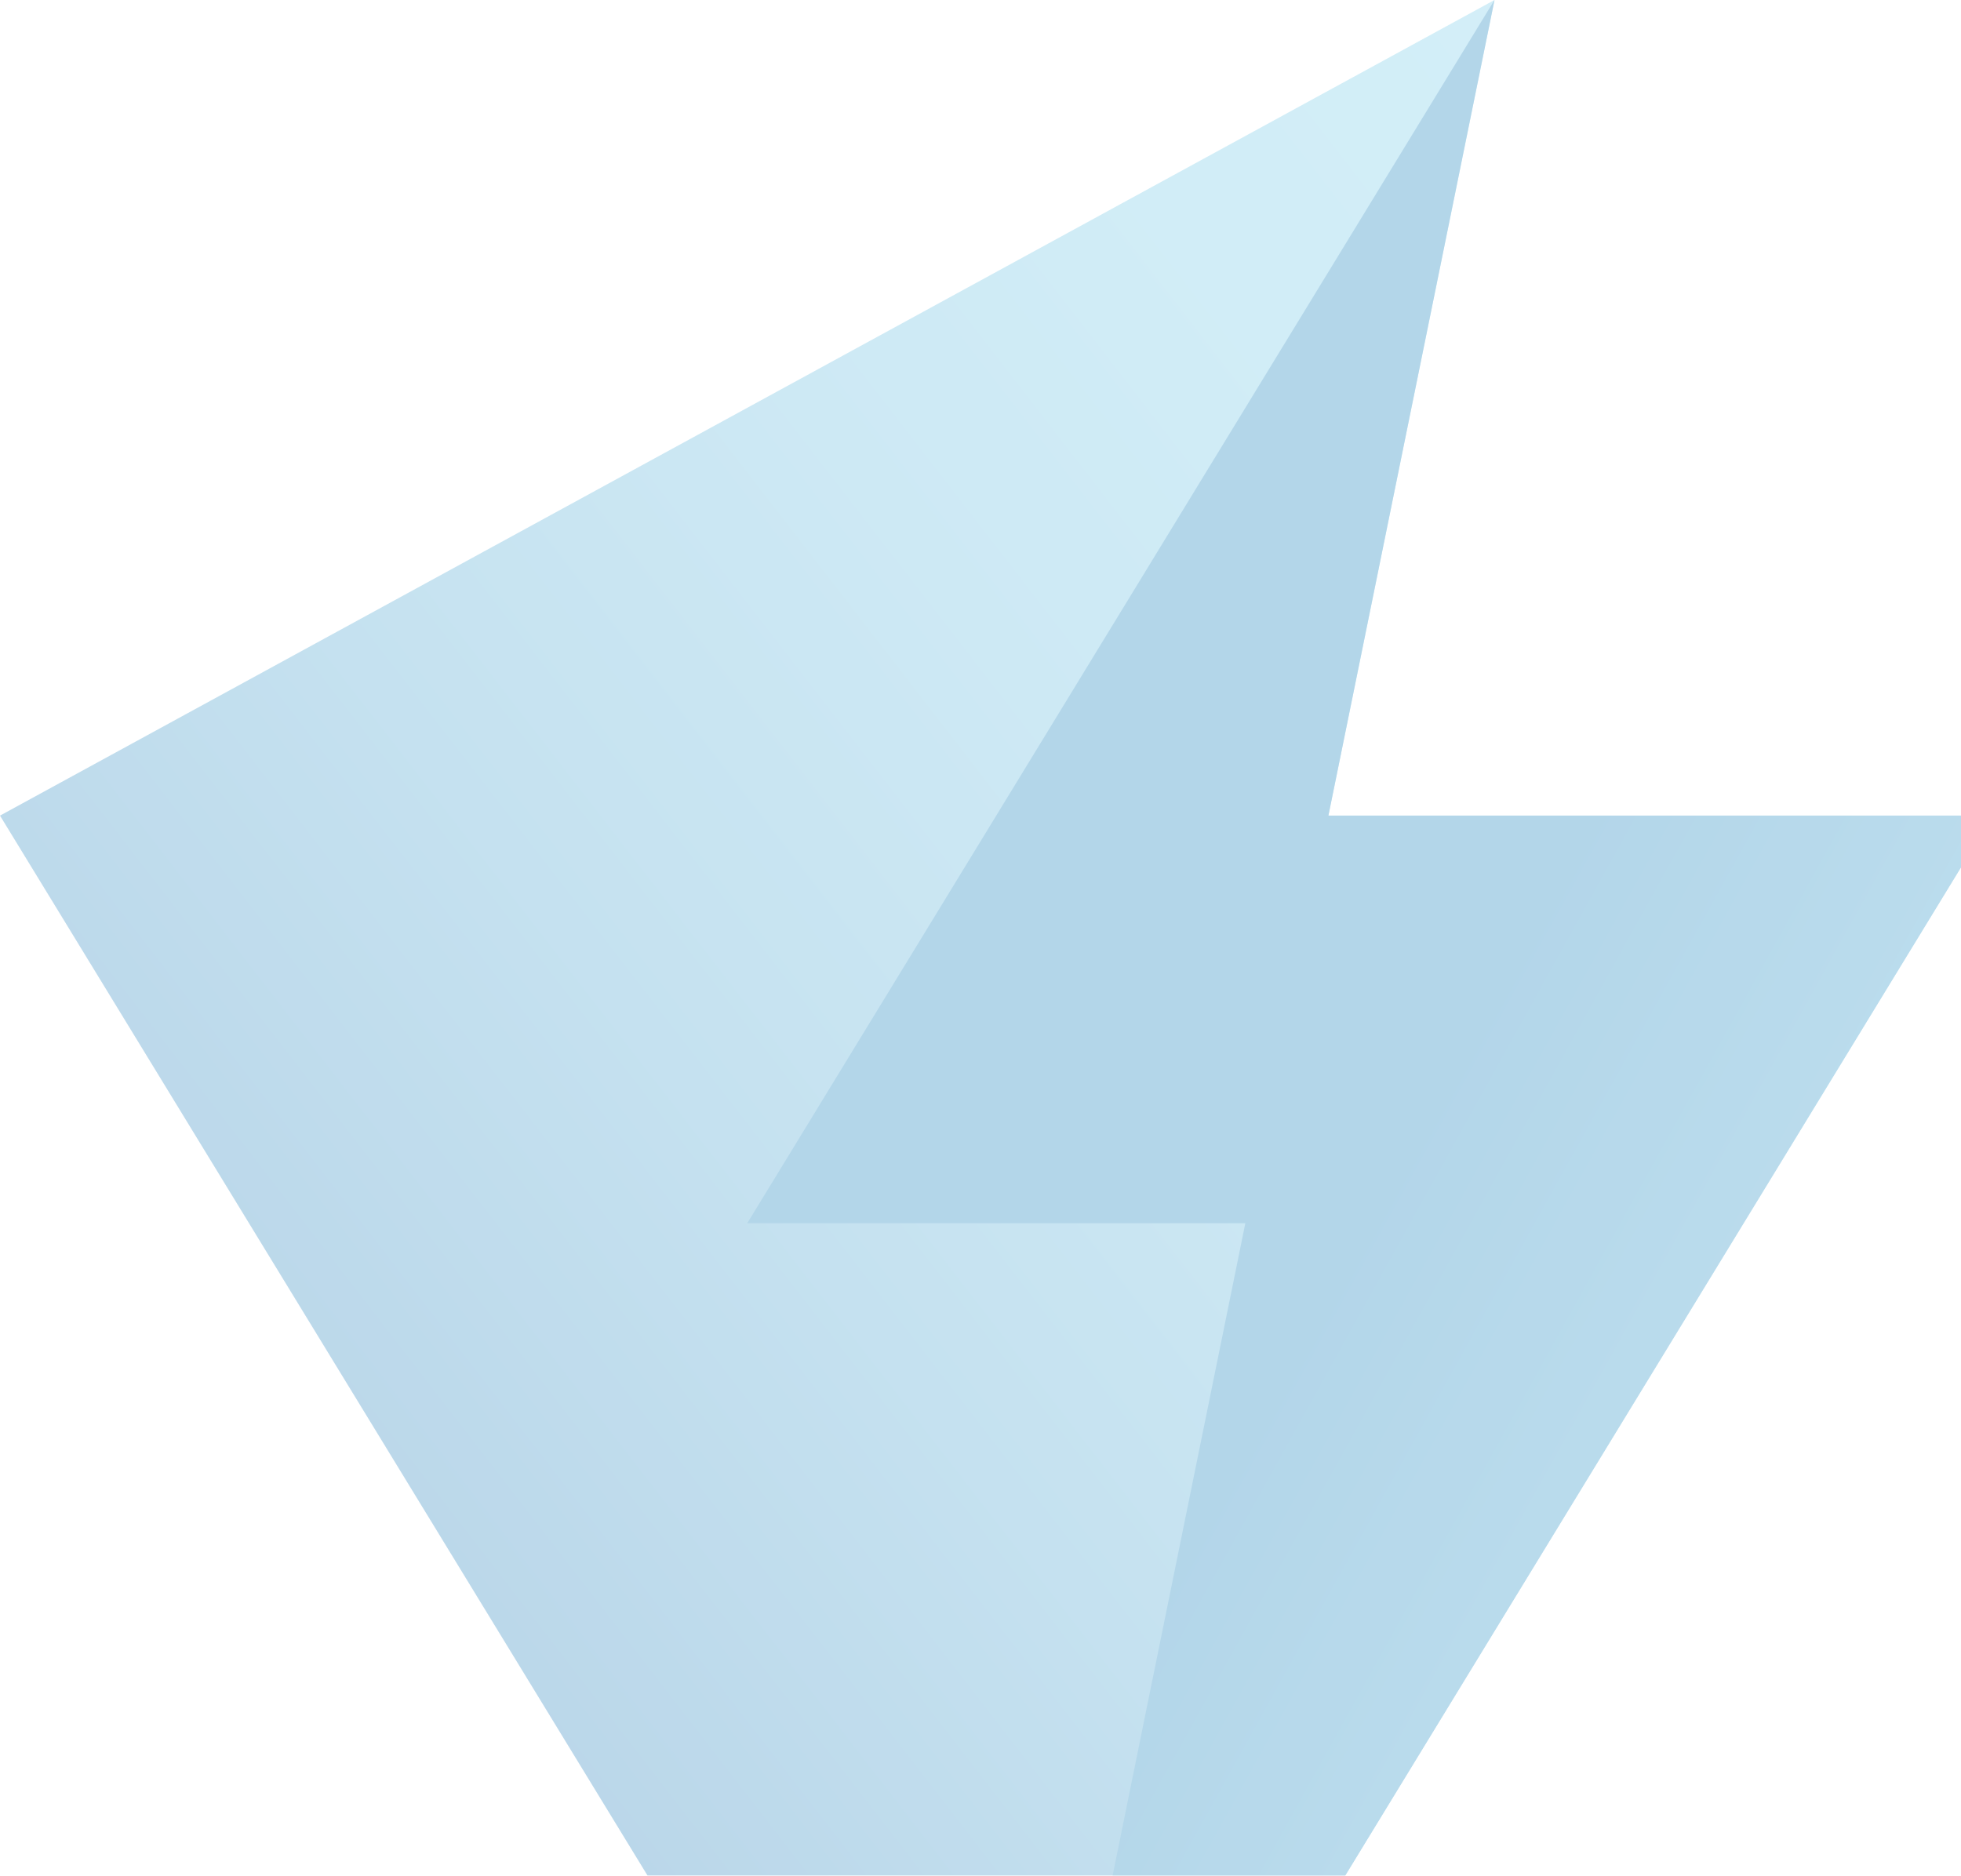 <svg width="807" height="772" viewBox="0 0 807 772" fill="none" xmlns="http://www.w3.org/2000/svg">
<g style="mix-blend-mode:plus-darker" opacity="0.3">
<path d="M546.667 335.696H820L410.044 1007L0 335.696L615.022 0L546.667 335.696Z" fill="url(#paint0_linear_465_294)"/>
<path d="M615.022 0L307.511 503.456H512.489L410.044 1007L820 335.696H546.667L615.022 0Z" fill="url(#paint1_linear_465_294)"/>
</g>
<defs>
<linearGradient id="paint0_linear_465_294" x1="96.053" y1="755.672" x2="773.506" y2="231.606" gradientUnits="userSpaceOnUse">
<stop stop-color="#0061A8"/>
<stop offset="0.16" stop-color="#1B7BB8"/>
<stop offset="0.4" stop-color="#3D9CCC"/>
<stop offset="0.62" stop-color="#56B3DA"/>
<stop offset="0.83" stop-color="#64C2E3"/>
<stop offset="1" stop-color="#6AC7E6"/>
</linearGradient>
<linearGradient id="paint1_linear_465_294" x1="383.855" y1="432.054" x2="1173.02" y2="869.792" gradientUnits="userSpaceOnUse">
<stop offset="0.21" stop-color="#0075B6"/>
<stop offset="0.24" stop-color="#0579B8"/>
<stop offset="0.59" stop-color="#36A2D0"/>
<stop offset="0.85" stop-color="#55BBDF"/>
<stop offset="1" stop-color="#61C5E5"/>
</linearGradient>
</defs>
</svg>
